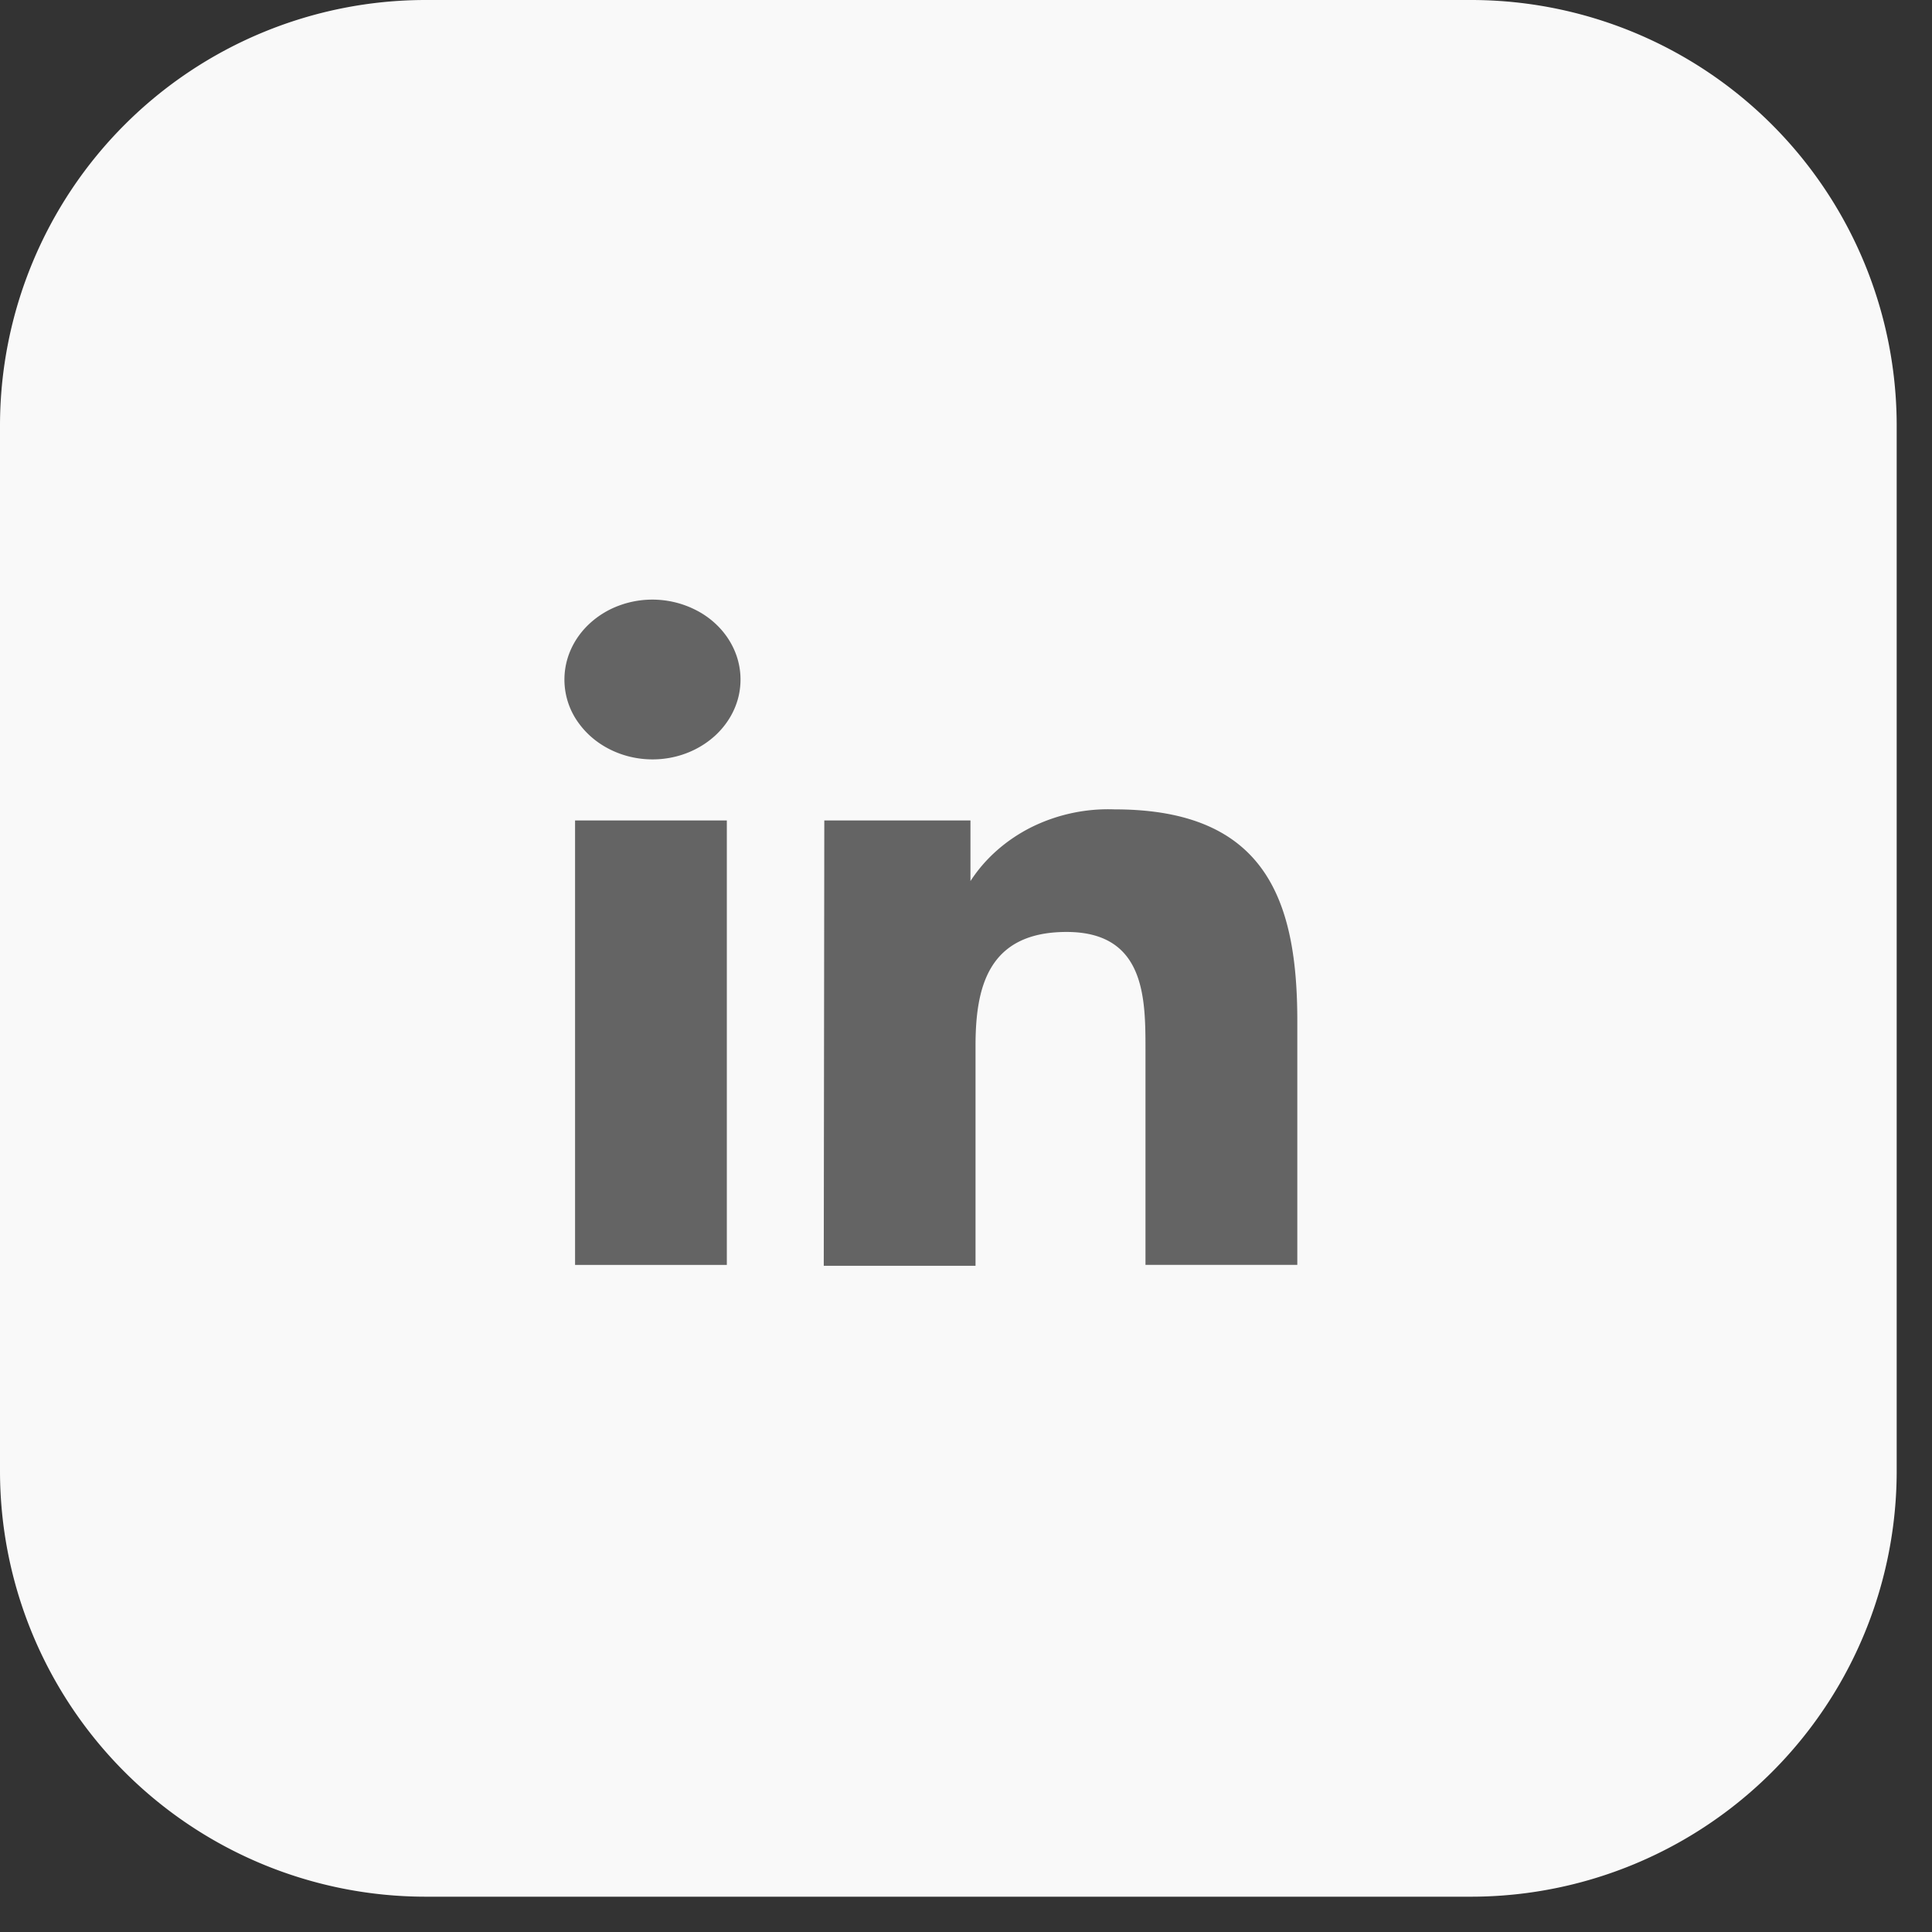 <svg xmlns="http://www.w3.org/2000/svg" fill="none" viewBox="0 0 29 29">
  <rect x="0" y="0" width="29" height="29" fill="#333333" stroke="none"/>
  <path d="M22.08 0H6.39A6.39 6.39 0 000 6.39v15.69a6.39 6.39 0 006.39 6.39h15.69a6.39 6.39 0 006.39-6.39V6.39A6.39 6.39 0 0022.08 0z" fill="#F9F9F9"/>
  <path d="M10.91 12.315H8.632v6.672h2.278v-6.672zm-.383-3.113a1.439 1.439 0 00-1.24-.11c-.161.06-.307.15-.43.262-.123.112-.22.245-.286.391a1.103 1.103 0 00.128 1.126c.146.196.353.348.595.438.241.09.507.113.762.066.256-.047.49-.162.675-.33.184-.168.31-.382.36-.614a1.1 1.1 0 00-.077-.692c-.1-.219-.27-.406-.487-.537zm4.04 3.113h-2.194L12.365 19h2.278v-3.301c0-.869.182-1.71 1.367-1.71 1.184 0 1.184 1 1.184 1.772v3.225h2.279v-3.66c0-1.798-.464-3.177-2.742-3.177a2.6 2.6 0 00-1.246.266c-.38.19-.698.47-.918.81v-.91z" fill="#646464"/>
</svg>
